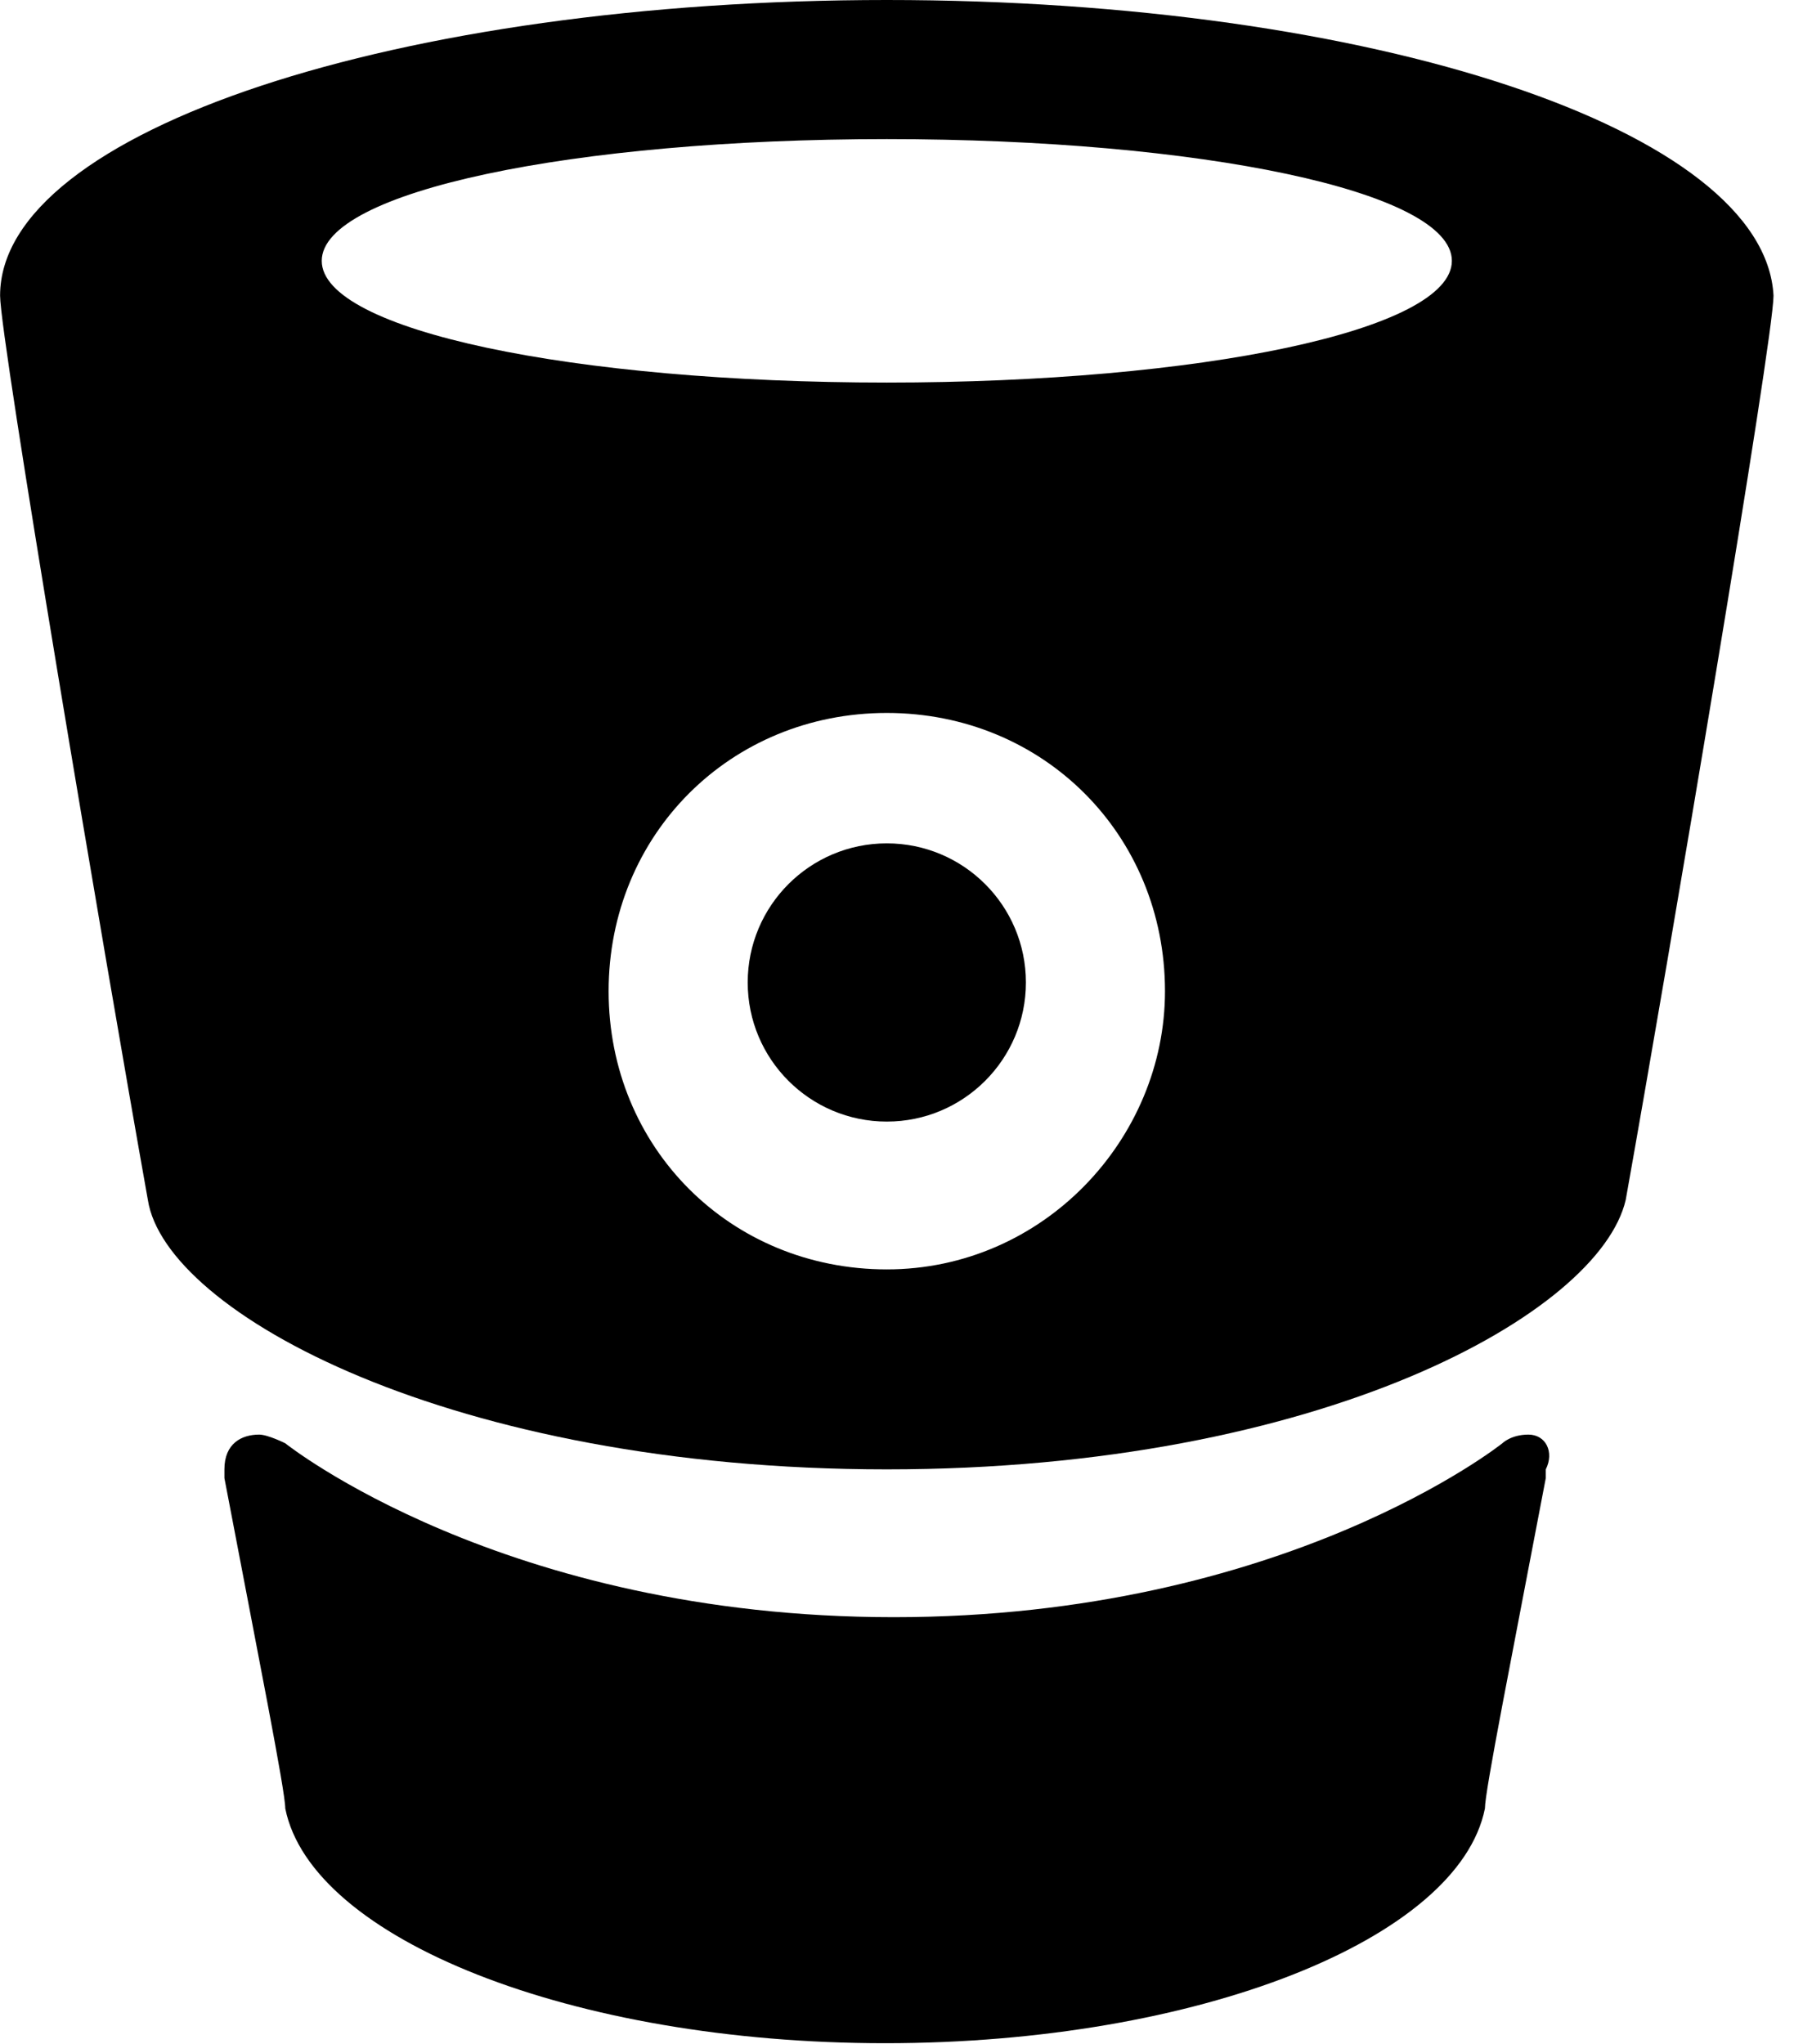 <?xml version="1.0" encoding="UTF-8"?>
<svg width="79px" height="90px" viewBox="0 0 79 90" version="1.1" xmlns="http://www.w3.org/2000/svg" xmlns:xlink="http://www.w3.org/1999/xlink">
    <!-- Generator: Sketch 43.2 (39069) - http://www.bohemiancoding.com/sketch -->
    <title>Icon_Bitbucket</title>
    <desc>Created with Sketch.</desc>
    <defs></defs>
    <g id="Page-1" stroke="none" stroke-width="1" fill="none" fill-rule="evenodd">
        <g id="Artboard-2" transform="translate(-1505, -609)" fill="#000000">
            <g id="Icon_Bitbucket" transform="translate(1499, 609)">
                <g id="Group-2" transform="translate(6, 0)">
                    <g id="bitbucket" fill-rule="nonzero">
                        <path d="M39.051,0 C17.613,0 0.004,5.742 0.004,13.016 C0.004,14.93 4.597,42.11 6.511,52.829 C7.277,57.805 19.91,64.696 39.051,64.696 C58.192,64.696 70.442,57.805 71.59,52.829 C73.504,42.11 78.098,14.93 78.098,13.016 C77.715,5.742 60.489,0 39.051,0 Z M39.051,55.891 C32.16,55.891 26.801,50.532 26.801,43.641 C26.801,36.751 32.16,31.391 39.051,31.391 C45.941,31.391 51.301,36.751 51.301,43.641 C51.301,50.149 45.941,55.891 39.051,55.891 Z M39.051,16.844 C25.27,16.844 14.168,14.547 14.168,11.485 C14.168,8.422 25.27,6.125 39.051,6.125 C52.832,6.125 63.934,8.422 63.934,11.485 C63.934,14.547 52.832,16.844 39.051,16.844 Z" id="Shape"></path>
                        <path d="M67.304,63.165 C66.538,63.165 66.156,63.548 66.156,63.548 C66.156,63.548 56.585,71.204 39.359,71.204 C22.132,71.204 12.562,63.548 12.562,63.548 C12.562,63.548 11.796,63.165 11.413,63.165 C10.647,63.165 9.882,63.548 9.882,64.696 L9.882,65.079 C11.413,73.118 12.562,78.86 12.562,79.626 C13.71,85.368 25.195,89.962 38.976,89.962 C52.757,89.962 64.242,85.368 65.39,79.626 C65.39,78.86 66.539,73.118 68.07,65.079 L68.07,64.696 C68.453,63.93 68.07,63.165 67.304,63.165 L67.304,63.165 Z" id="Shape"></path>
                        <circle id="Oval" cx="39.051" cy="43.258" r="6.125"></circle>
                    </g>
                </g>
            </g>
        </g>
    </g>
</svg>